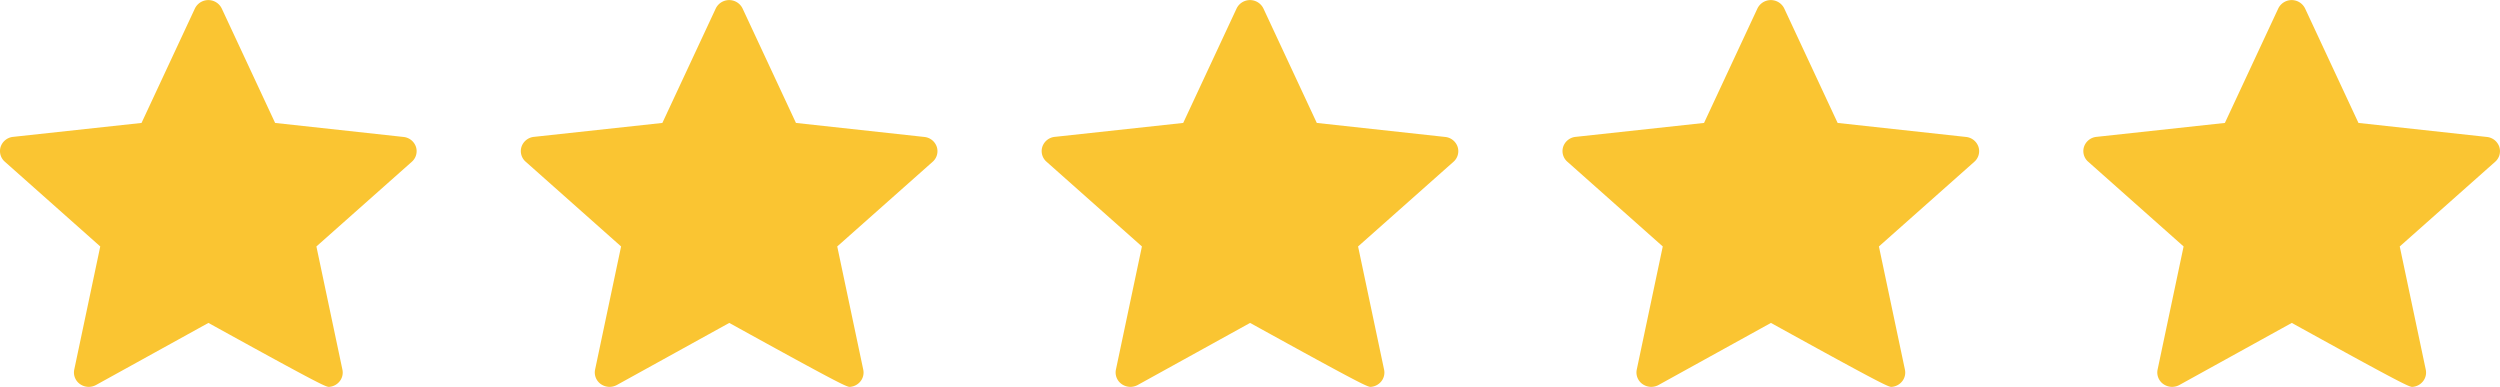<svg xmlns="http://www.w3.org/2000/svg" id="Group_813" data-name="Group 813" width="85.209" height="13.187" viewBox="0 0 85.209 13.187"><path id="np_star_750828_000000" d="M18.184,23.221a.507.507,0,0,0,.361-.195.477.477,0,0,0,.09-.391l-.887-4.2L21,15.549h0a.48.48,0,0,0,.14-.512.5.5,0,0,0-.421-.334l-4.378-.478-1.819-3.9a.508.508,0,0,0-.915,0l-1.819,3.9L7.409,14.7a.5.5,0,0,0-.421.334.48.48,0,0,0,.14.512l3.253,2.889-.887,4.2h0a.483.483,0,0,0,.2.493.515.515,0,0,0,.543.029l3.831-2.116c3.919,2.165,4.02,2.187,4.12,2.18Z" transform="translate(-6.964 -10.035)" fill="#fac532"></path><path id="np_star_750828_000000-2" data-name="np_star_750828_000000" d="M18.184,23.221a.507.507,0,0,0,.361-.195.477.477,0,0,0,.09-.391l-.887-4.2L21,15.549h0a.48.48,0,0,0,.14-.512.5.5,0,0,0-.421-.334l-4.378-.478-1.819-3.9a.508.508,0,0,0-.915,0l-1.819,3.9L7.409,14.7a.5.5,0,0,0-.421.334.48.48,0,0,0,.14.512l3.253,2.889-.887,4.2h0a.483.483,0,0,0,.2.493.515.515,0,0,0,.543.029l3.831-2.116c3.919,2.165,4.02,2.187,4.12,2.18Z" transform="translate(10.788 -10.035)" fill="#fac532"></path><path id="np_star_750828_000000-3" data-name="np_star_750828_000000" d="M18.184,23.221a.507.507,0,0,0,.361-.195.477.477,0,0,0,.09-.391l-.887-4.2L21,15.549h0a.48.48,0,0,0,.14-.512.5.5,0,0,0-.421-.334l-4.378-.478-1.819-3.9a.508.508,0,0,0-.915,0l-1.819,3.9L7.409,14.7a.5.5,0,0,0-.421.334.48.48,0,0,0,.14.512l3.253,2.889-.887,4.2h0a.483.483,0,0,0,.2.493.515.515,0,0,0,.543.029l3.831-2.116c3.919,2.165,4.02,2.187,4.12,2.18Z" transform="translate(28.54 -10.035)" fill="#fac532"></path><path id="np_star_750828_000000-4" data-name="np_star_750828_000000" d="M18.184,23.221a.507.507,0,0,0,.361-.195.477.477,0,0,0,.09-.391l-.887-4.2L21,15.549h0a.48.48,0,0,0,.14-.512.5.5,0,0,0-.421-.334l-4.378-.478-1.819-3.9a.508.508,0,0,0-.915,0l-1.819,3.9L7.409,14.7a.5.5,0,0,0-.421.334.48.48,0,0,0,.14.512l3.253,2.889-.887,4.2h0a.483.483,0,0,0,.2.493.515.515,0,0,0,.543.029l3.831-2.116c3.919,2.165,4.02,2.187,4.12,2.18Z" transform="translate(46.292 -10.035)" fill="#fac532"></path><path id="np_star_750828_000000-5" data-name="np_star_750828_000000" d="M18.184,23.221a.507.507,0,0,0,.361-.195.477.477,0,0,0,.09-.391l-.887-4.2L21,15.549h0a.48.48,0,0,0,.14-.512.5.5,0,0,0-.421-.334l-4.378-.478-1.819-3.9a.508.508,0,0,0-.915,0l-1.819,3.9L7.409,14.7a.5.5,0,0,0-.421.334.48.48,0,0,0,.14.512l3.253,2.889-.887,4.2h0a.483.483,0,0,0,.2.493.515.515,0,0,0,.543.029l3.831-2.116c3.919,2.165,4.02,2.187,4.12,2.18Z" transform="translate(64.044 -10.035)" fill="#fac532"></path></svg>
